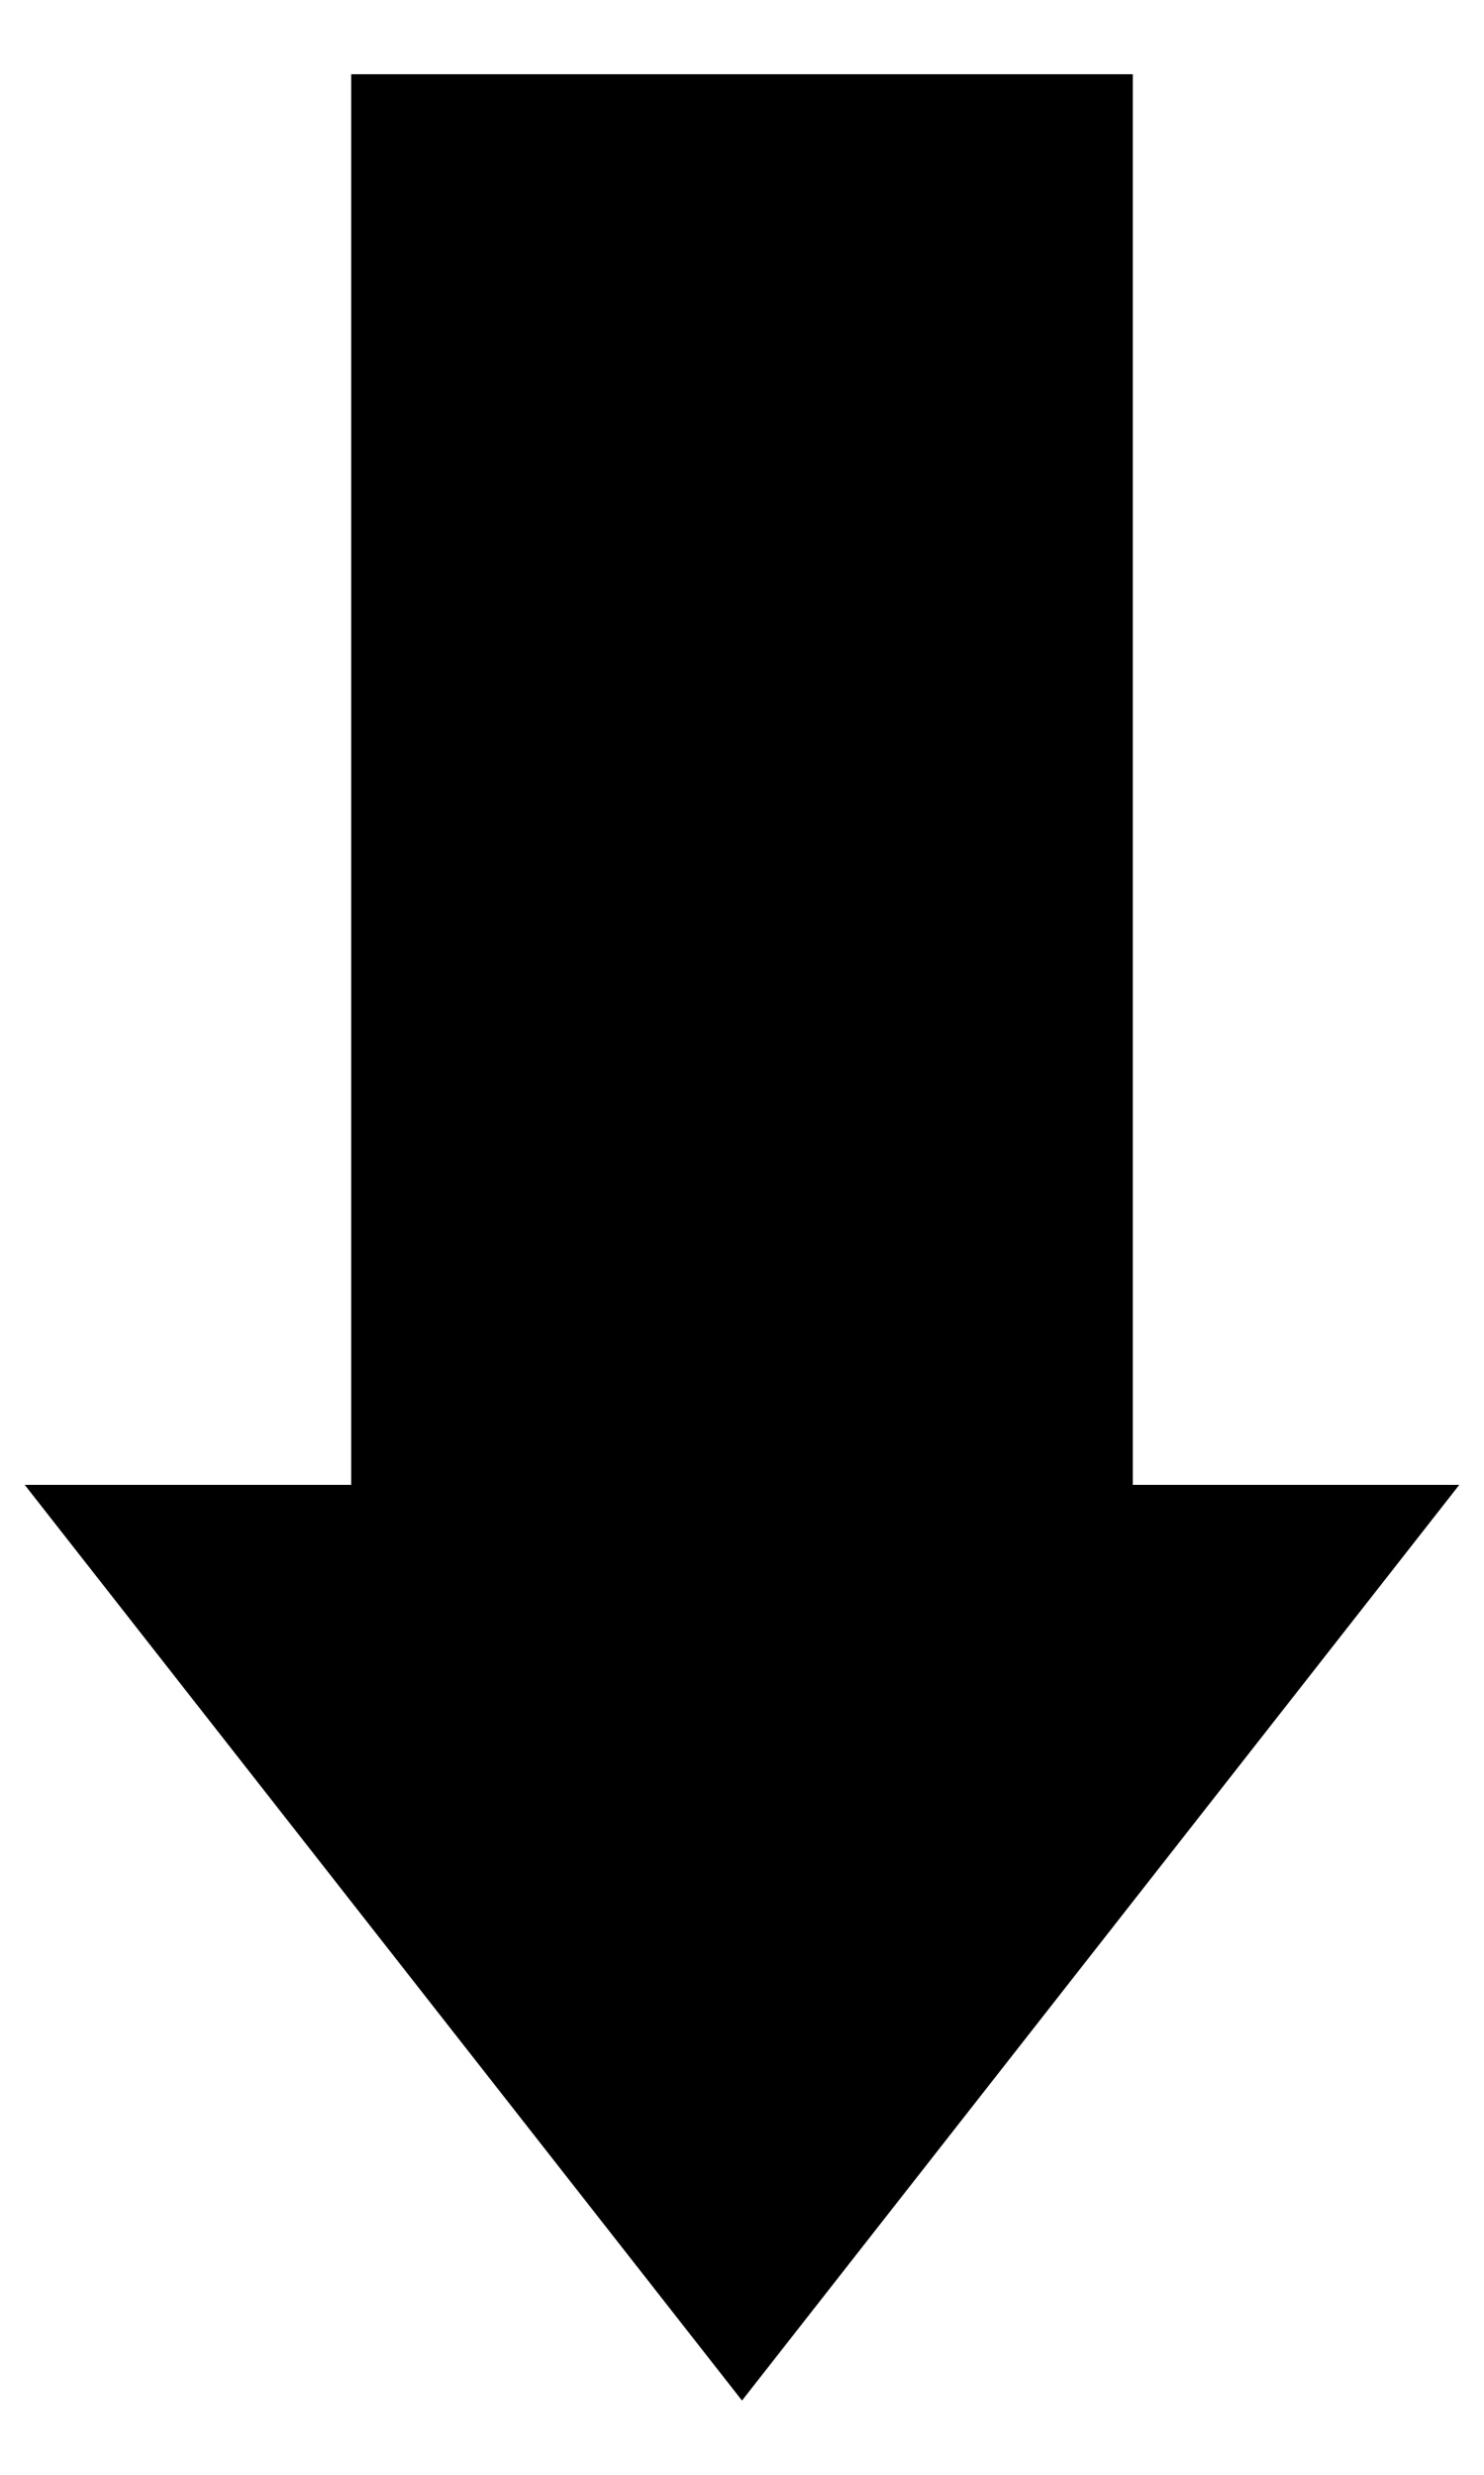<?xml version="1.0" encoding="UTF-8"?>
<svg xmlns="http://www.w3.org/2000/svg" version="1.1" viewBox="0 0 60 100">
  <!-- Generator: Adobe Illustrator 28.7.1, SVG Export Plug-In . SVG Version: 1.2.0 Build 142)  -->
  <g>
    <g id="_レイヤー_1" data-name="レイヤー_1">
      <rect x="14.2" y="3" width="31.6" height="57"/>
      <polygon points="30 97 1 60 59 60 30 97"/>
    </g>
  </g>
</svg>